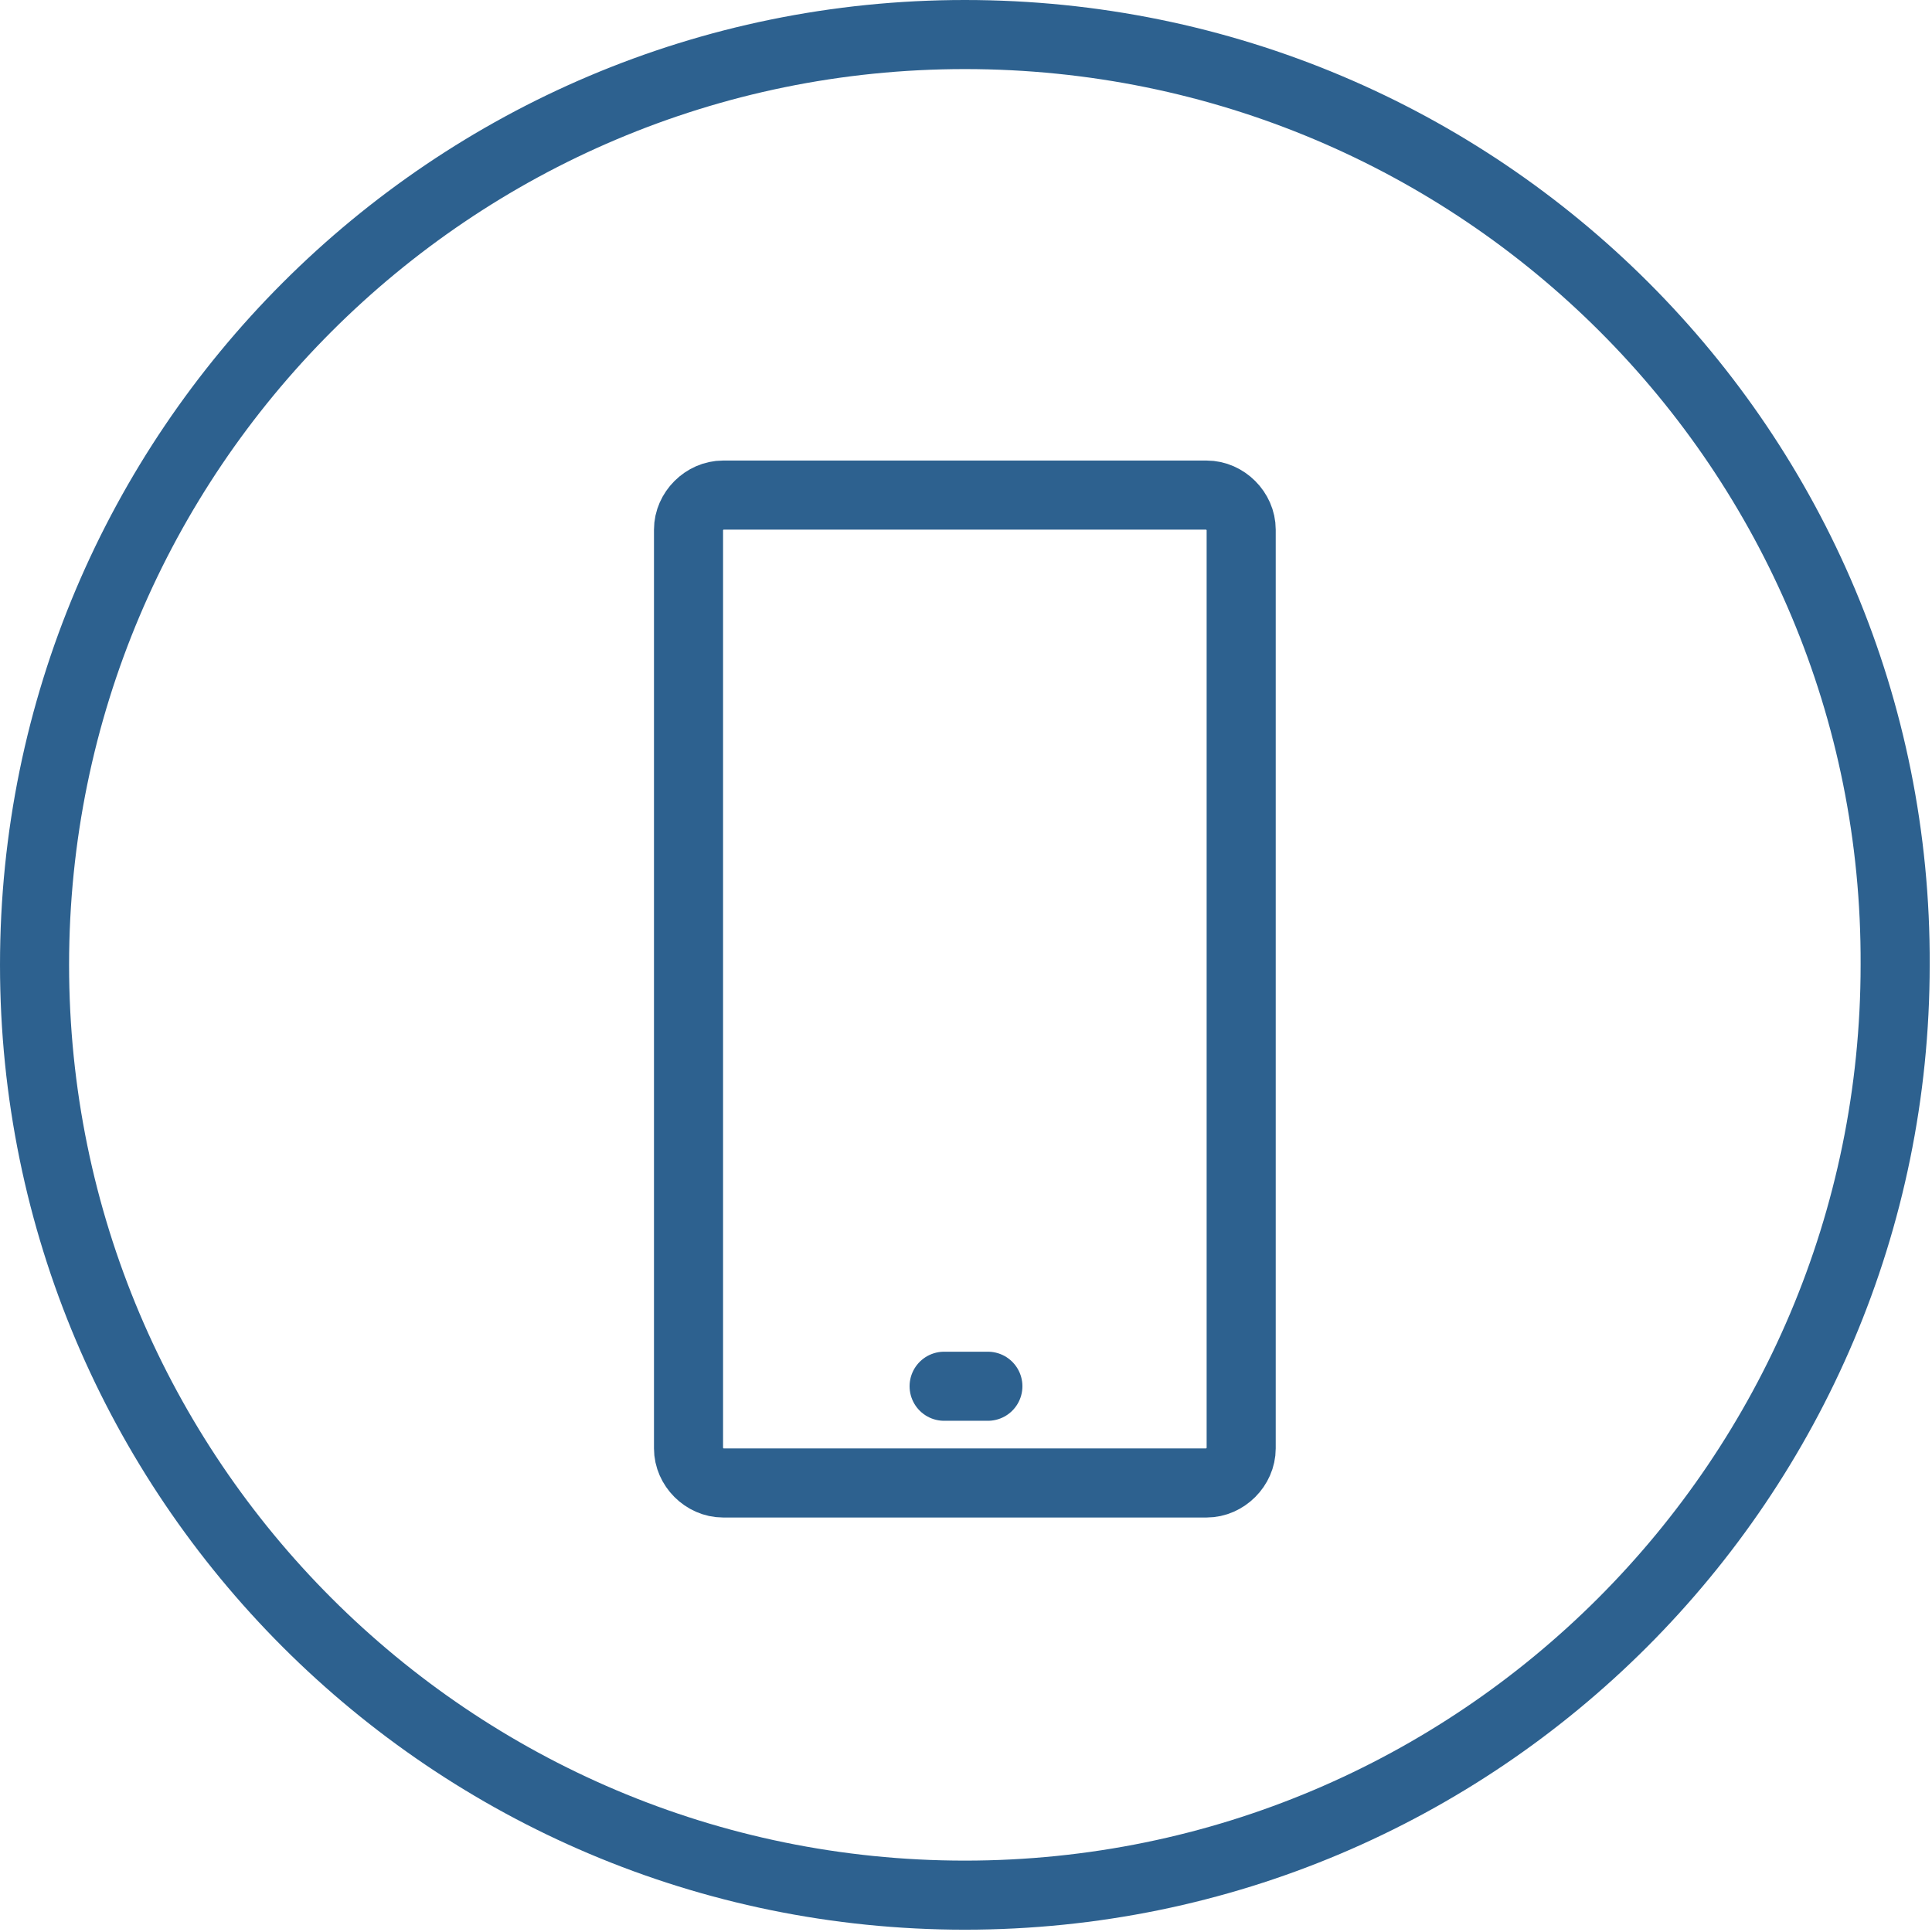 <svg xmlns="http://www.w3.org/2000/svg" viewBox="0 0 83.9 83.9" enable-background="new 0 0 83.9 83.9"><path stroke="#2D618F" stroke-width="3" stroke-linecap="round" stroke-linejoin="round" stroke-miterlimit="10" d="M41.9 1.5c-22.3 0-40.4 18.1-40.4 40.4 0 22.3 18.1 40.4 40.4 40.4 22.3 0 40.4-18.1 40.4-40.4.1-22.3-18-40.4-40.4-40.4z" fill="none"/><g stroke="#2D618F" stroke-width="3" stroke-linecap="round" stroke-linejoin="round" stroke-miterlimit="10" fill="none"><path d="M53.9 62.9c0 .8-.7 1.5-1.5 1.5h-21c-.8 0-1.5-.7-1.5-1.5v-39.9c0-.8.7-1.5 1.5-1.5h21c.8 0 1.5.7 1.5 1.5v39.9zM41 60.2h1.9"/></g></svg>